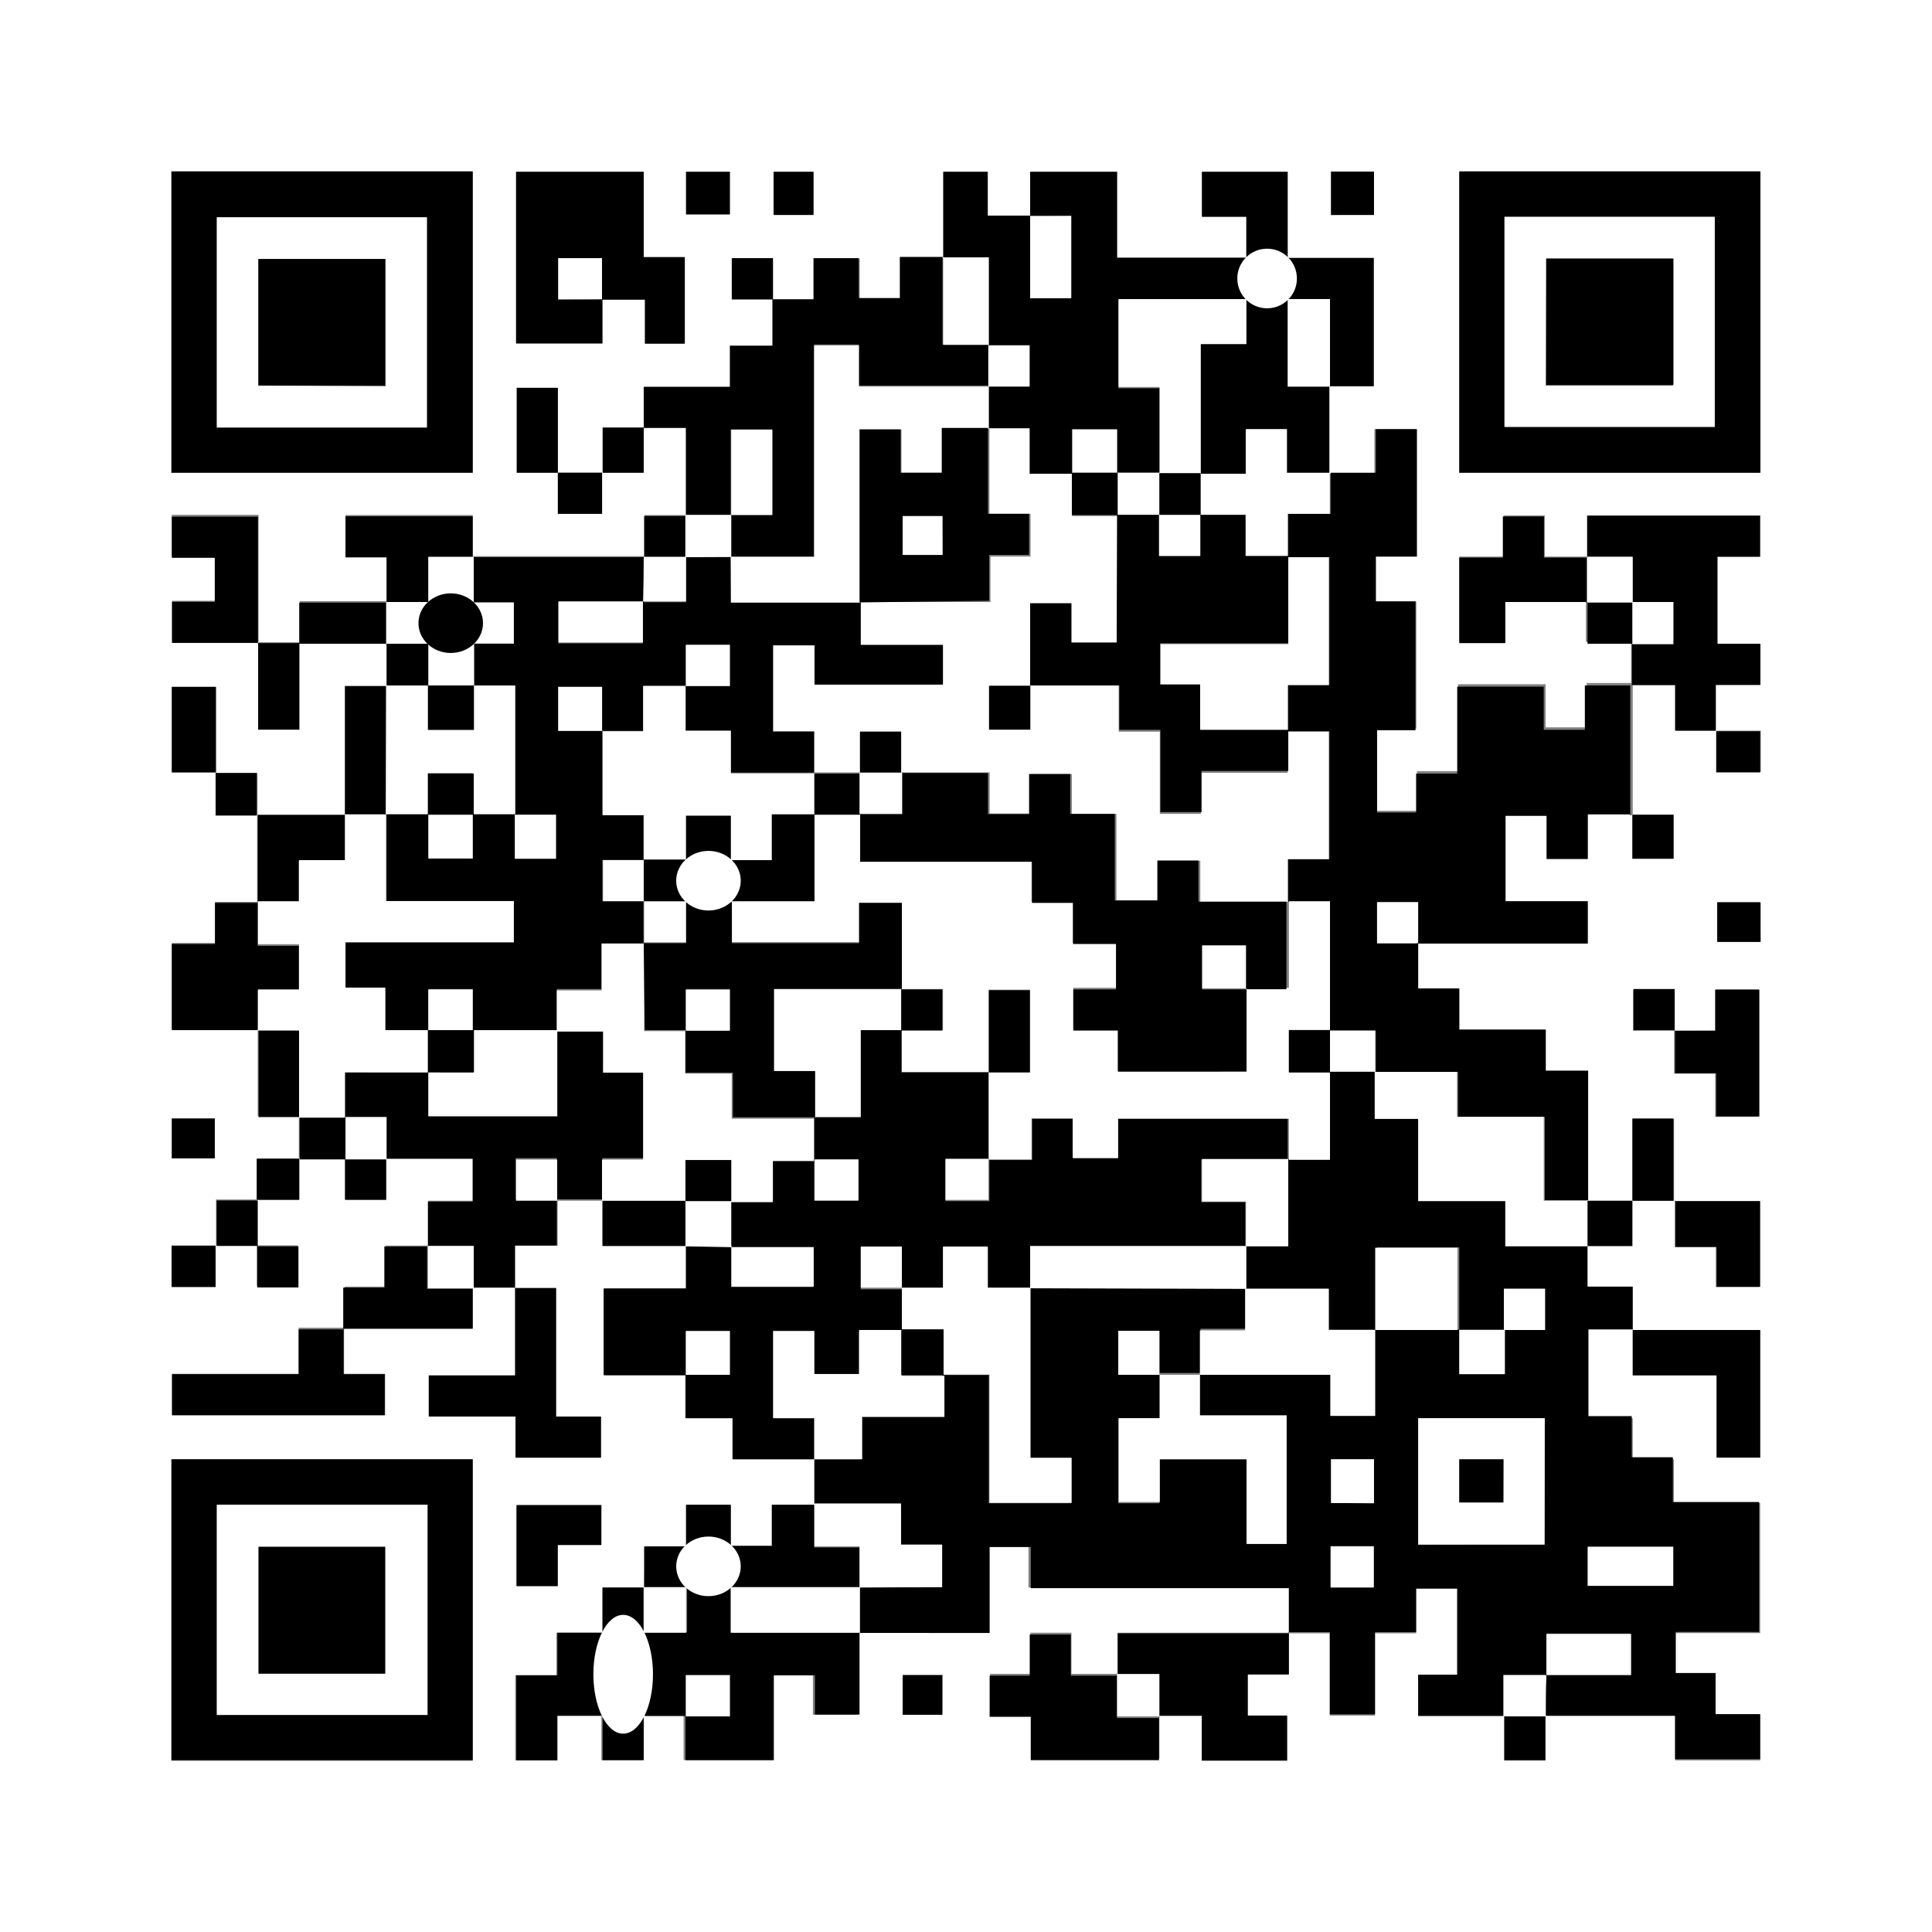 <svg xmlns="http://www.w3.org/2000/svg" width="94" height="94" viewBox="0 0 94 94"><rect x="0" y="0" width="94" height="94" fill="#808080" stroke="none"/><defs><style>.caa8fb0c-e060-4bca-aba3-c979fe3b8c98{fill:#fff;}</style></defs><title>Ресурс 221</title><g id="0ddc4d39-30ae-4711-bdb6-fe782a88725f" data-name="Слой 2"><g id="787e4ea3-099d-46a3-b4c8-b25e85969f61" data-name="детали"><path class="caa8fb0c-e060-4bca-aba3-c979fe3b8c98" d="M94,94H0V0H94ZM31.34,77.24h-2v2.2H27.07v2.07h-2v4.14h2V83.48h2.19v2.16h2V83.48l2,0,0,0v2.15h4.29V81.51h2v1.92h2.17v-4h6.32V75.24h2v2H62.71v2.2H54.38v2H52.13v-2h-2v2H48.17v2h2v2.11h6.24V83.48h2.08v2.18h4.14V83.47H60.7v-2h2v-2h2v4h2.2v-4h2V77.29h2V81.5H69v2h4.19v2.16h2V83.48H81.5v2.17h4.14V83.46H83.47v-2H81.53v-2h4.11V73.13h-4.2V71h-2v-2H77.28V64.68h2.16v2.25h4.08v4h2.12v-6.2H79.42V62.63h-2.2v-2h2.2v-2.2h2.06v2.25h2v1.94h2.12V58.44H81.45v-4h-2v4H77.22v-6.3H75.16v-2H71v-2H69V45.89l0,0h8.25V43.85h-4V39.69h2v2.1h2V39.62h2.19v2.16h2V39.64h-2c0-2.1,0-4.21,0-6.31h2.09v2.22h2v2h2.14v-2H83.48V33.33h2.17v-2H83.56V27.08h2.09v-2H77.24v2H75.16v-2h-2v2H71v4.15h2.16v-2h4v2h2.2l0,2H77.2v2.16h-2v-2.1H70.94v4.23h-2v1.93H67v-4h1.91V29.26H66.94V27.08h1.93v-6.2h-2v2.17h-2.2V18.79h2.16V12.55H62.65V8.36H58.48v2.16h2.16v2H54.35V8.36H50.12v2.15l0,0H48.07V8.36H45.91v4.18H43.83v2h-2V12.58H39.6v2h-2v-2h-2v2h2v2.25H35.54v2H31.35v2h-2V23l-2.2,0V18.87h-2V23h2v2h2.15V23h2v-2.2h2.06v4.26h-2v2H23v-2H16.81v2h2v2.19H14.58v2l-2,0v-6.2H8.36v2h2.09v2.18H8.37v2h4.2V35.5h2V31.32h4.25v2.06h-2v6.26l-4.29,0V37.61h-2V33.42H8.36v4.16h2.15v2.07h2l0,4.23H10.46v2H8.36v4.19h4.18v4.23h2v2.06H12.51v2h-2v2.23H8.35v2h2.14v-2h2v2h2v-2h-2l0-2.25h2.07v-2h2.22v2h2v-2H23v2.08H20.84v2.18H18.76v2h-2v2H14.53v2.24H8.37v2H18.74v-2h-2v-2.2H23v-2h2.05v4.28h-4.2v2h4.22v2h4.17v-2H27.07V62.67h-2V60.6h2.06V58.42l0,0,2.22,0v2.2h4.07v2.07h-4v4.22h4l0,0V69h2.26v2h4v2.23H37.57v2h-2v-2H33.38v2h-2ZM81.45,50.15v-2h-2v2h2v2.09h2v2.1h2.1V48.14H83.48v2ZM29.29,14.58h2.09v2.14H33.3V12.51h-2V8.36H25.11v8.35h4.2V14.56ZM8.34,23H23V8.34H8.34Zm0,62.67H23V71H8.34ZM71,8.34V23H85.65V8.34ZM29.26,73.23H25.11v3.94h2v-2h2.12Zm4.12-62.8h2.13V8.36H33.38Zm33.47,0V8.35H64.76v2.11Zm-29.21,0h1.94V8.36H37.64Zm48,33.45H83.55v1.92h2.11ZM10.45,56.36V54.42H8.36v1.94ZM43.92,81.5v1.93h1.93V81.5Z"/><path d="M62.71,79.47v-2.2H50.15v-2h-2v4.18H41.82l0,0V77.22l0,0h4V75.17h-2v-2H39.62l0,0V71l0,0h2.24V68.9h4v-2h2.25v6.24h4V70.93h-2V62.65l0,0H60.61v2h-2.2v2.15l-2,0V64.75h-2v2.14h2V69h-2v4.14h2V71h4.23v4.11H62.6V68.88H58.38v-2h6.35v2h2.15V64.69H71v2.16h2.18V64.69h2v-2h-2v2H71v-4h-4v4H64.65v-2H60.59c0-.7,0-1.39,0-2.09l0,0h2.06V56.39l0,0h2V52.15l2.23,0,0,0V54.4H69v4h4.24v2.2h4l0,0v2h2.2v2.08l0,0H77.28V68.9h2.11v2h2v2.18h4.2V79.4H81.53v2h1.94v2h2.17v2.19H81.5V83.48H75.19l0,0v-2h4.14v-2H75.24v2H73.15v2l0,0H69v-2h1.9V77.29h-2v2.12h-2v4h-2.2v-4H62.68Zm12.44-4.32V69H69v6.16Zm2.1,2h4.16v-1.9H77.25Zm-10.4-4V71H64.76v2.12Zm-2.11,2.1v2h2.1v-2Z"/><path d="M79.44,39.62H77.25v2.17h-2v-2.1h-2v4.16h4v2.06H68.92v-2H67v2h2v2.18h2v2h4.21v2h2.06v6.3l0,0H75.16V54.34H70.94V52.15h-4l0,0v-2H64.68V43.88h-2V41.8h2V35.58h-2V33.33h2V27.11h-2V25h2.06V23l0,0h2.2V20.88h2v6.2H66.94v2.18h1.93v6.27H67v4H68.9V37.64h2V33.41h4.21v2.1h2V33.35h2.21l0,0,0,6.32Z"/><path d="M39.64,71h-4V69H33.35V66.89h2.16V64.76H33.37v2.15h-4V62.69h4V60.62l0,0h2.2v2h4V60.68H35.53c0-.76,0-1.51,0-2.26h2.08v-2h2v2h2.13v-2H39.62V54.35h2.24V50.12h2v2.06h4.23l0,0,0,4.26H46v2h2.14v-2h2.08v-2h2v1.92H54.4V54.42h8.25v2l0,0h-4.2v2.07h2.14v2.18l0,0H50.12v2.06l0,0H48.06v-2H45.88v2h-2v-2h-2v2h2v2.06H41.79v2.14H39.61V64.76h-2V69h2v2Z"/><path d="M23,27.11h8.32l0,0v2.19H27.17v2h4.11c0-.7,0-1.37,0-2h2.09V27.09l0,0h2.23l0,0v2.2h6.3v2.08h4v1.94H39.6V31.4h-2v4.19h2v2H35.55V35.54h-2.2V33.36h2.16v-2H33.37v2H31.3v2.2h-2V33.42H27.16v2.14h2.15v4.1h2v2.18h-2v2h2v2.06H29.27v2.22H27.09v2l0,0-4.09,0v-2H20.84v2H18.76V48.07H16.82V45.86H25v-2H18.81V39.62l0,0,2.05,0v2.15H23V39.62h2.05v2.16h2V39.64h-2V33.38H23V31.32h2v-2H23l0-2.22Z"/><path d="M8.34,23V8.34H23V23ZM20.77,20.8V10.57H10.55V20.8Z"/><path d="M8.34,85.64V71H23V85.64ZM20.8,73.21H10.55V83.44H20.8Z"/><path d="M71,8.34H85.65V23H71ZM73.2,20.77H83.43V10.55H73.2Z"/><path d="M50.12,10.51V8.36h4.23v4.19h6.29l0,0v2.06l0,0H54.42v4.28h2V23H54.35V20.89H52.17v2.16H50.1V20.84h-2l0-2.05,0,0h2v-2h-2l0,0V12.52H45.89l0,0V8.36h2.16v2.13h2.07v4h2v-4Z"/><path d="M33.38,25.08V20.82H31.32l0,0v-2h4.19v-2h2.07V14.56l0,0h2v-2h2.2V14.5h2v-2h2.08l0,0v4.26h2.22l0,0v2l0,0H41.79v-2H39.61V27.09H35.55l0,0,0-2.05h2V20.9h-2v4.18l-2.23,0Z"/><path d="M25.07,62.65H23l0,0V60.62H20.82l0,0V58.46H23V56.38H18.79l0,0V54.35h-2l0,0V52.15h4.06v2.16h6.27V50.12l0,0h2.25v2h1.94v4.23h-2v2l0,0-2.22,0v-2h-2v2h2V60.6H25.05v2.07Z"/><path d="M29.31,14.56v2.15h-4.2V8.36h6.21v4.15h2v4.21H31.38V14.58H29.29v-2H27.16v2Z"/><path d="M41.82,79.42v4H39.65V81.51h-2v4.13H33.35V83.49h2.16v-2H33.37v2l-2,0,0,0V79.42l0,0h2.06V77.22l0,0h2.23l0,0v2.22h6.29Z"/><path d="M83.5,35.55h-2V33.33h-2.1l0,0,0-2,0,0h2V29.29h-2l0,0V27.09H77.22l0,0v-2h8.41v2H83.56v4.23h2.09v2H83.48v2.25Z"/><path d="M64.68,18.79v4.26l0,0H62.62V20.88h-2v2.17H58.42V16.74h2.22V14.55l0,0h2.06l0,0v4.26h2.06Z"/><path d="M54.38,81.47v-2h8.33l0,0c0,.64,0,1.28,0,2h-2v2h1.91v2.19H58.47V83.48H56.39l0,0V81.45H54.35Z"/><path d="M56.39,83.48v2.16H50.15V83.53h-2v-2h1.95v-2h2v2h2.25l0,0v2.06h2.06Z"/><path d="M25.05,62.67h2v6.25h2.19v2H25.09v-2H20.87v-2h4.2V62.65Z"/><path d="M12.54,50.12H8.36V45.93h2.1v-2h2.08l0,0v2.09h2v2.18h-2v2Z"/><path d="M16.72,64.66v2.2h2v2H8.37v-2h6.16V64.68h2.22Z"/><path d="M79.42,64.71h6.22v6.2H83.52v-4H79.44V64.68Z"/><path d="M77.24,29.29h-4v2H71V27.13h2.12v-2h2v2h2.08l0,0v2.22Z"/><path d="M12.57,31.28H8.37v-2h2.08V27.14H8.36v-2h4.19v6.2Z"/><path d="M62.65,12.55h4.19v6.24H64.68l0,0V14.55H62.65l0,0V12.52Z"/><path d="M81.45,50.15h2v-2h2.15v6.17h-2.1v-2.1h-2V50.12Z"/><path d="M29.31,83.48H27.12v2.17h-2V81.51h2V79.44h2.24l0,0v4.09Z"/><path d="M18.81,29.31V27.12h-2v-2H23v2l0,0H20.84v2.22l-2.05,0Z"/><path d="M35.55,75.21h2v-2h2.07l0,0v2.08h2.2v2l0,0H35.55l0,0V75.18Z"/><path d="M23,62.65v2h-6.3l0,0v-2h2v-2h2.08l0,0v2.06h2.23Z"/><path d="M81.45,58.44h4.19v4.17H83.52V60.67h-2V58.42Z"/><path d="M12.54,43.88c0-1.41,0-2.82,0-4.23l0,0,4.29,0,0,0v2.24H14.53v2h-2Z"/><path d="M60.64,12.55v-2H58.48V8.36h4.17v4.19l0,0H60.62Z"/><path d="M29.26,73.23v1.94H27.14v2h-2V73.23Z"/><path d="M16.78,39.64V33.38h2l0,0v6.29l0,0h-2Z"/><path d="M10.51,37.58H8.36V33.42h2.13v4.19Z"/><path d="M33.38,60.62H29.31v-2.2l0,0,4.09,0,0,2.22Z"/><path d="M14.58,54.35h-2V50.12l0,0h2v4.24Z"/><path d="M18.81,31.32H14.56l0,0v-2h4.23l0,0v2.05Z"/><path d="M14.56,31.32V35.5h-2V31.29l0,0,2,0Z"/><path d="M27.14,23h-2V18.87h2V23Z"/><path d="M81.48,58.42H79.42l0,0v-4h2v4Z"/><path d="M33.38,10.43V8.36h2.13v2.07Z"/><path d="M66.85,10.46H64.76V8.35h2.09Z"/><path d="M79.42,58.42v2.2h-2.2l0,0V58.42l0,0h2.22Z"/><path d="M37.64,10.46V8.36h1.94v2.1Z"/><path d="M31.32,20.82V23h-2l0,0v-2.2h2Z"/><path d="M29.29,23v2H27.14V23l0,0,2.2,0Z"/><path d="M85.66,43.91v1.92H83.55V43.91Z"/><path d="M31.32,83.48v2.16h-2V83.48l0,0h2.05Z"/><path d="M75.19,83.48v2.16h-2V83.48l0,0h2.06Z"/><path d="M79.42,39.64h2v2.14h-2V39.62Z"/><path d="M10.45,56.36H8.36V54.42h2.09Z"/><path d="M14.58,56.41V54.35l0,0h2.23l0,0v2.06l0,0H14.56Z"/><path d="M12.54,60.62h-2l0,0V58.41h2l0,0,0,2.25Z"/><path d="M10.49,60.62v2H8.35v-2h2.16Z"/><path d="M83.48,35.58h2.16v2H83.5v-2Z"/><path d="M79.44,31.32h-2.2v-2l0,0h2.22l0,0v2.05Z"/><path d="M33.38,75.21v-2h2.17v2l0,0H33.35Z"/><path d="M29.31,79.44v-2.2h2l0,0v2.22l0,0H29.29Z"/><path d="M37.61,14.56h-2v-2h2v2Z"/><path d="M81.48,50.12h-2v-2h2v2Z"/><path d="M10.49,37.61h2v2.07l0,0h-2V37.58Z"/><path d="M31.34,77.24v-2h2l0,0v2.06l0,0H31.32Z"/><path d="M12.52,60.64h2v2h-2v-2Z"/><path d="M18.79,56.38v2h-2v-2l0,0h2Z"/><path d="M31.34,27.11v-2h2l0,0v2.06l0,0H31.32Z"/><path d="M18.81,33.38V31.32l0,0,2.05,0v2.06l-2.05,0Z"/><path d="M14.56,56.38v2H12.49l0,0v-2h2.07Z"/><path d="M43.92,81.5h1.93v1.93H43.92Z"/><path class="caa8fb0c-e060-4bca-aba3-c979fe3b8c98" d="M48.11,56.41l0-4.26h2v-4h-2v4H43.88V50.12l0,0h2v-2h-2l0,0V43.93H41.8v1.91H35.55v-2h4.09V39.62l0,0,2.23,0v2.25h8.32v2h2v2H54.3v2.19H52.22v2h2.17v2h6.26v-4l0,0h2.06V43.85l0,0h2v6.26l0,0h-2v2.06h2l0,0v4.26h-2v-2H54.4v1.91H52.19V54.41h-2v2H48.09Z"/><path class="caa8fb0c-e060-4bca-aba3-c979fe3b8c98" d="M43.88,64.71V62.65l0,0h2v-2h2.18v2h2.08v8.28h2v2.19h-4V66.88H45.89l0,0V64.68H43.85Z"/><path class="caa8fb0c-e060-4bca-aba3-c979fe3b8c98" d="M77.24,58.42v2.22h-4v-2.2H69v-4H66.89V52.15h4v2.19h4.22v4.08Z"/><path class="caa8fb0c-e060-4bca-aba3-c979fe3b8c98" d="M75.15,75.15H69V69h6.16Zm-2-4.14H71V73.1h2.13Z"/><path class="caa8fb0c-e060-4bca-aba3-c979fe3b8c98" d="M58.38,66.86v2H62.6v6.26H60.66V71H56.43v2.08h-2V69h2V66.89l0,0,2,0Z"/><path class="caa8fb0c-e060-4bca-aba3-c979fe3b8c98" d="M60.59,62.71h4.06v2h2.26l0,0v4.18H64.73v-2H58.38l0,0V64.73h2.2c0-.72,0-1.38,0-2.05Z"/><path class="caa8fb0c-e060-4bca-aba3-c979fe3b8c98" d="M39.62,71V69h-2V64.76h2v2.09h2.18V64.71h2.09l0,0v2.23h2.06l0,0v2h-4V71Z"/><path class="caa8fb0c-e060-4bca-aba3-c979fe3b8c98" d="M50.12,62.68V60.62H60.64c0,.7,0,1.39,0,2.09l0,0Z"/><path class="caa8fb0c-e060-4bca-aba3-c979fe3b8c98" d="M41.82,77.24v-2h-2.2V73.15h4.22v2h2v2.07Z"/><path class="caa8fb0c-e060-4bca-aba3-c979fe3b8c98" d="M66.91,64.71v-4h4v4l0,0H66.88Z"/><path class="caa8fb0c-e060-4bca-aba3-c979fe3b8c98" d="M35.55,77.22h6.29v2.22H35.55Z"/><path class="caa8fb0c-e060-4bca-aba3-c979fe3b8c98" d="M60.62,60.64V58.46H58.48V56.39h4.2v4.25Z"/><path class="caa8fb0c-e060-4bca-aba3-c979fe3b8c98" d="M77.25,77.16v-1.9h4.16v1.9Z"/><path class="caa8fb0c-e060-4bca-aba3-c979fe3b8c98" d="M75.24,81.5v-2h4.12v2H75.22Z"/><path class="caa8fb0c-e060-4bca-aba3-c979fe3b8c98" d="M66.85,73.13H64.76V71h2.09Z"/><path class="caa8fb0c-e060-4bca-aba3-c979fe3b8c98" d="M71,64.71h2.22l0,0v2.15H71V64.68Z"/><path class="caa8fb0c-e060-4bca-aba3-c979fe3b8c98" d="M64.68,50.14h2.23v2l-2.23,0,0,0V50.12Z"/><path class="caa8fb0c-e060-4bca-aba3-c979fe3b8c98" d="M56.41,66.89h-2V64.75h2v2.16Z"/><path class="caa8fb0c-e060-4bca-aba3-c979fe3b8c98" d="M64.74,75.23h2.1v2h-2.1Z"/><path class="caa8fb0c-e060-4bca-aba3-c979fe3b8c98" d="M73.17,64.71v-2h2v2h-2Z"/><path class="caa8fb0c-e060-4bca-aba3-c979fe3b8c98" d="M75.21,83.51H73.15v-2h2.09l0,0C75.21,82.16,75.21,82.83,75.21,83.51Z"/><path class="caa8fb0c-e060-4bca-aba3-c979fe3b8c98" d="M48.09,20.84h2v2.21h2.07l0,0v2.06h2.23l0,0v6.22H52.14V29.36h-2v4h-2V35.5h2V33.35h4.29V35.6h2v4h2v-2h4.22v-2l0,0h2V41.8h-2v2.08l0,0H58.4v-2h-2v1.94H54.32V39.6H52.15V37.66h-2v1.92h-2v-2H43.85v-2h-2v2l-2.22,0,0,0v-2h-2V31.4h2v1.91h6.25V31.37h-4V29.29l0,0h6.31V27.08h1.95V25h-2V20.82Z"/><path class="caa8fb0c-e060-4bca-aba3-c979fe3b8c98" d="M62.65,27.11h2v6.22h-2v2.25l0,0H58.39V33.34H56.45v-2h6.23V27.09Z"/><path class="caa8fb0c-e060-4bca-aba3-c979fe3b8c98" d="M58.42,23.05h2.19V20.88h2V23h2.09v2H62.65v2.07l0,0H60.6v-2H58.42l0-2.06Z"/><path class="caa8fb0c-e060-4bca-aba3-c979fe3b8c98" d="M69,45.89H67v-2h2v2Z"/><path class="caa8fb0c-e060-4bca-aba3-c979fe3b8c98" d="M33.38,58.42l-4.09,0v-2h2V52.19H29.34v-2H27.09v-2h2.18V45.91h2.07l0,0v4.26h2l0,0v2.07h2.26v2.19h4l0,0v2.06l0,0h-2v2H35.55l0,0v-2H33.35v2Z"/><path class="caa8fb0c-e060-4bca-aba3-c979fe3b8c98" d="M43.88,50.12h-2v4.23H39.62l0,0V52.13h-2v-4h6.22l0,0v2Z"/><path class="caa8fb0c-e060-4bca-aba3-c979fe3b8c98" d="M35.53,60.68h4.06V62.6h-4v-2Z"/><path class="caa8fb0c-e060-4bca-aba3-c979fe3b8c98" d="M33.37,66.91V64.76h2.14v2.13H33.35Z"/><path class="caa8fb0c-e060-4bca-aba3-c979fe3b8c98" d="M33.35,60.64l0-2.22,0,0h2.23l0,0c0,.75,0,1.5,0,2.26l0,0Z"/><path class="caa8fb0c-e060-4bca-aba3-c979fe3b8c98" d="M39.62,56.41h2.15v2H39.64v-2Z"/><path class="caa8fb0c-e060-4bca-aba3-c979fe3b8c98" d="M48.09,56.38v2H46v-2h2.16Z"/><path class="caa8fb0c-e060-4bca-aba3-c979fe3b8c98" d="M43.88,62.65h-2v-2h2v2Z"/><path class="caa8fb0c-e060-4bca-aba3-c979fe3b8c98" d="M16.78,54.38H14.55V50.14h-2v-2h2V45.94h-2V43.85h2v-2h2.23V39.62h2v4.22H25v2h-8.2v2.21h1.94v2.07h2.08l0,0v2.06l0,0H16.78Z"/><path class="caa8fb0c-e060-4bca-aba3-c979fe3b8c98" d="M35.55,27.09h4.06V16.81h2.18v2h6.32l0,2.05,0,0H45.86V23h-2v-2.1h-2v8.42l0,0h-6.3Z"/><path class="caa8fb0c-e060-4bca-aba3-c979fe3b8c98" d="M29.29,35.58h2v-2.2h2.07l0,0v2.18h2.2v2.07h4.09l0,0v2l0,0H37.57v2.23h-2V39.69H33.38v2.15l-2.06,0,0,0V39.66h-2v-4.1Z"/><path class="caa8fb0c-e060-4bca-aba3-c979fe3b8c98" d="M18.79,33.35l2.05,0,0,0v2.16h2.23V33.35l0,0h2v6.26l0,0H23l0,0v-2H20.82v2l0,0-2.05,0Z"/><path class="caa8fb0c-e060-4bca-aba3-c979fe3b8c98" d="M27.11,50.12v4.19H20.84V52.15l0,0h2.23V50.12l0,0Z"/><path class="caa8fb0c-e060-4bca-aba3-c979fe3b8c98" d="M31.28,29.26v2H27.17v-2h4.14Z"/><path class="caa8fb0c-e060-4bca-aba3-c979fe3b8c98" d="M20.84,29.31V27.09h2.21l0,2.22,0,0H20.82Z"/><path class="caa8fb0c-e060-4bca-aba3-c979fe3b8c98" d="M23,39.62v2.15H20.84V39.62l0,0h2.23Z"/><path class="caa8fb0c-e060-4bca-aba3-c979fe3b8c98" d="M29.31,35.56H27.16V33.42h2.13v2.16Z"/><path class="caa8fb0c-e060-4bca-aba3-c979fe3b8c98" d="M33.35,27.11V25.05l2.23,0,0,0,0,2.05Z"/><path class="caa8fb0c-e060-4bca-aba3-c979fe3b8c98" d="M20.84,50.14v-2H23v2l0,0H20.82Z"/><path class="caa8fb0c-e060-4bca-aba3-c979fe3b8c98" d="M25.05,39.64h2v2.14h-2V39.62Z"/><path class="caa8fb0c-e060-4bca-aba3-c979fe3b8c98" d="M33.37,33.38v-2h2.14v2H33.35Z"/><path class="caa8fb0c-e060-4bca-aba3-c979fe3b8c98" d="M20.84,33.38V31.32l0,0h2.23l0,0v2.06l0,0H20.82Z"/><path class="caa8fb0c-e060-4bca-aba3-c979fe3b8c98" d="M31.32,27.09h2.06v2.17H31.29l0,0C31.31,28.55,31.32,27.82,31.32,27.09Z"/><path class="caa8fb0c-e060-4bca-aba3-c979fe3b8c98" d="M31.34,43.85h-2v-2h2l0,0v2.06Z"/><path class="caa8fb0c-e060-4bca-aba3-c979fe3b8c98" d="M23,29.31h2v2H23l0,0V29.29Z"/><path class="caa8fb0c-e060-4bca-aba3-c979fe3b8c98" d="M31.34,45.91V43.85l0,0,2.06,0v2H31.32Z"/><path class="caa8fb0c-e060-4bca-aba3-c979fe3b8c98" d="M20.77,20.8H10.55V10.57H20.77Zm-2-2V12.6H12.57v6.16Z"/><path class="caa8fb0c-e060-4bca-aba3-c979fe3b8c98" d="M20.8,73.21V83.44H10.55V73.21Zm-2.06,8.22V75.26H12.58v6.17Z"/><path class="caa8fb0c-e060-4bca-aba3-c979fe3b8c98" d="M73.2,20.77V10.55H83.43V20.77Zm2-2h6.19V12.58H75.23Z"/><path class="caa8fb0c-e060-4bca-aba3-c979fe3b8c98" d="M60.64,14.55v2.19H58.42v6.31l0,0h-2l0,0V18.83h-2V14.55Z"/><path class="caa8fb0c-e060-4bca-aba3-c979fe3b8c98" d="M48.11,16.78H45.89V12.52h2.22Z"/><path class="caa8fb0c-e060-4bca-aba3-c979fe3b8c98" d="M50.12,10.51h2v4h-2v-4Z"/><path class="caa8fb0c-e060-4bca-aba3-c979fe3b8c98" d="M52.17,23.05V20.89h2.18V23l0,0H52.15Z"/><circle class="caa8fb0c-e060-4bca-aba3-c979fe3b8c98" cx="61.65" cy="13.55" r="1.45"/><path class="caa8fb0c-e060-4bca-aba3-c979fe3b8c98" d="M48.09,18.81v-2h2v2Z"/><path class="caa8fb0c-e060-4bca-aba3-c979fe3b8c98" d="M54.35,23h2.06l0,0,0,2.06-2.06,0,0,0V23Z"/><path class="caa8fb0c-e060-4bca-aba3-c979fe3b8c98" d="M35.58,25.08V20.9h2v4.16h-2Z"/><path class="caa8fb0c-e060-4bca-aba3-c979fe3b8c98" d="M23.05,62.68H20.82V60.62h2.23Z"/><path class="caa8fb0c-e060-4bca-aba3-c979fe3b8c98" d="M27.11,58.42h-2v-2h2v2Z"/><path class="caa8fb0c-e060-4bca-aba3-c979fe3b8c98" d="M18.81,56.41h-2V54.35h2Z"/><path class="caa8fb0c-e060-4bca-aba3-c979fe3b8c98" d="M29.31,14.56H27.16v-2h2.13v2Z"/><ellipse class="caa8fb0c-e060-4bca-aba3-c979fe3b8c98" cx="30.32" cy="81.46" rx="1.45" ry="2.89"/><path class="caa8fb0c-e060-4bca-aba3-c979fe3b8c98" d="M31.32,77.22h2.06v2.22H31.32Z"/><path class="caa8fb0c-e060-4bca-aba3-c979fe3b8c98" d="M33.37,83.51v-2h2.14v2H33.35Z"/><ellipse class="caa8fb0c-e060-4bca-aba3-c979fe3b8c98" cx="34.47" cy="76.21" rx="1.57" ry="1.45"/><path class="caa8fb0c-e060-4bca-aba3-c979fe3b8c98" d="M79.44,29.31H77.22V27.09h2.22Z"/><path class="caa8fb0c-e060-4bca-aba3-c979fe3b8c98" d="M79.42,31.34V29.29h2v2.05Z"/><path class="caa8fb0c-e060-4bca-aba3-c979fe3b8c98" d="M62.65,14.55h2.06v4.26H62.65Z"/><path class="caa8fb0c-e060-4bca-aba3-c979fe3b8c98" d="M56.41,83.51H54.35V81.45h2.06Z"/><path class="caa8fb0c-e060-4bca-aba3-c979fe3b8c98" d="M20.84,31.32l-2.05,0V29.29l2.05,0,0,0v2.05Z"/><path d="M43.85,37.61h4.22v2h2V37.66h2V39.6h2.17v4.21h2.07V41.87h2v2h4.28v4.26H60.62V46H58.49v2.14h2.16v4H54.39v-2H52.22v-2H54.3V45.93H52.21v-2h-2v-2H41.85V39.62l0,0h2.06v-2Z"/><path d="M31.32,45.89h2.06v-2l0,0h2.23l0,0v2H41.8V43.93h2.08v4.18H37.66v4h2v2.25h-4V52.19H33.35V50.12h2.16v-2H33.37v2h-2Z"/><path d="M35.55,41.85h2V39.62h2.07v4.23H35.55l0,0V41.82Z"/><path d="M48.11,52.18v-4h2v4h-2Z"/><path d="M39.62,39.64v-2l2.22,0,0,0v2l0,0Z"/><path d="M43.85,50.14v-2h2v2Z"/><path d="M64.71,50.12v2.06h-2V50.12Z"/><path d="M45.91,66.91H43.85V64.68h2.06Z"/><path d="M73.15,71V73.1H71V71Z"/><path d="M54.35,25.05l2.06,0,0,0v2h2v-2l0,0H60.6v2h2.08V31.3H56.45v2h1.94v2.21h4.29v2H58.46v2h-2v-4h-2V33.35H50.12l0,0v-4h2v1.91h2.21Z"/><path d="M41.82,29.31V20.89h2V23h2V20.82h2.25V25h2v2H48.13v2.23Zm4-4.2H43.92V27h1.94Z"/><path d="M54.38,23v2.06H52.15V23Z"/><path d="M50.12,33.35V35.5h-2V33.37h2Z"/><path d="M41.84,37.61v-2h2v2l0,0H41.82Z"/><path d="M56.41,25.08l0-2.06h2l0,2.06,0,0h-2Z"/><path d="M35.58,58.44H33.35v-2h2.23Z"/><path d="M20.82,50.12h2.23v2.06H20.82Z"/><path d="M33.38,41.84V39.69h2.17v2.16l0,0H33.35Z"/><path d="M33.38,43.85l-2.06,0V41.82l2.06,0,0,0v2.06Z"/><path d="M20.82,33.35h2.23v2.16H20.82Z"/><path d="M23.05,39.64H20.82v-2h2.23Z"/><ellipse cx="21.93" cy="30.32" rx="1.57" ry="1.45"/><path d="M18.74,18.76H12.57V12.6h6.17Z"/><path d="M18.74,81.43H12.58V75.26h6.16Z"/><path d="M75.23,18.73V12.58h6.19v6.15Z"/><path class="caa8fb0c-e060-4bca-aba3-c979fe3b8c98" d="M60.65,48.09H58.49V46h2.13v2.16Z"/><path class="caa8fb0c-e060-4bca-aba3-c979fe3b8c98" d="M41.82,37.59h2.06v2H41.82Z"/><ellipse class="caa8fb0c-e060-4bca-aba3-c979fe3b8c98" cx="34.47" cy="42.85" rx="1.57" ry="1.45"/><path class="caa8fb0c-e060-4bca-aba3-c979fe3b8c98" d="M33.37,50.15v-2h2.14v2H33.35Z"/><path class="caa8fb0c-e060-4bca-aba3-c979fe3b8c98" d="M56.39,25.05h2v2h-2Z"/><path class="caa8fb0c-e060-4bca-aba3-c979fe3b8c98" d="M45.86,25.11V27H43.92V25.11Z"/></g></g></svg>